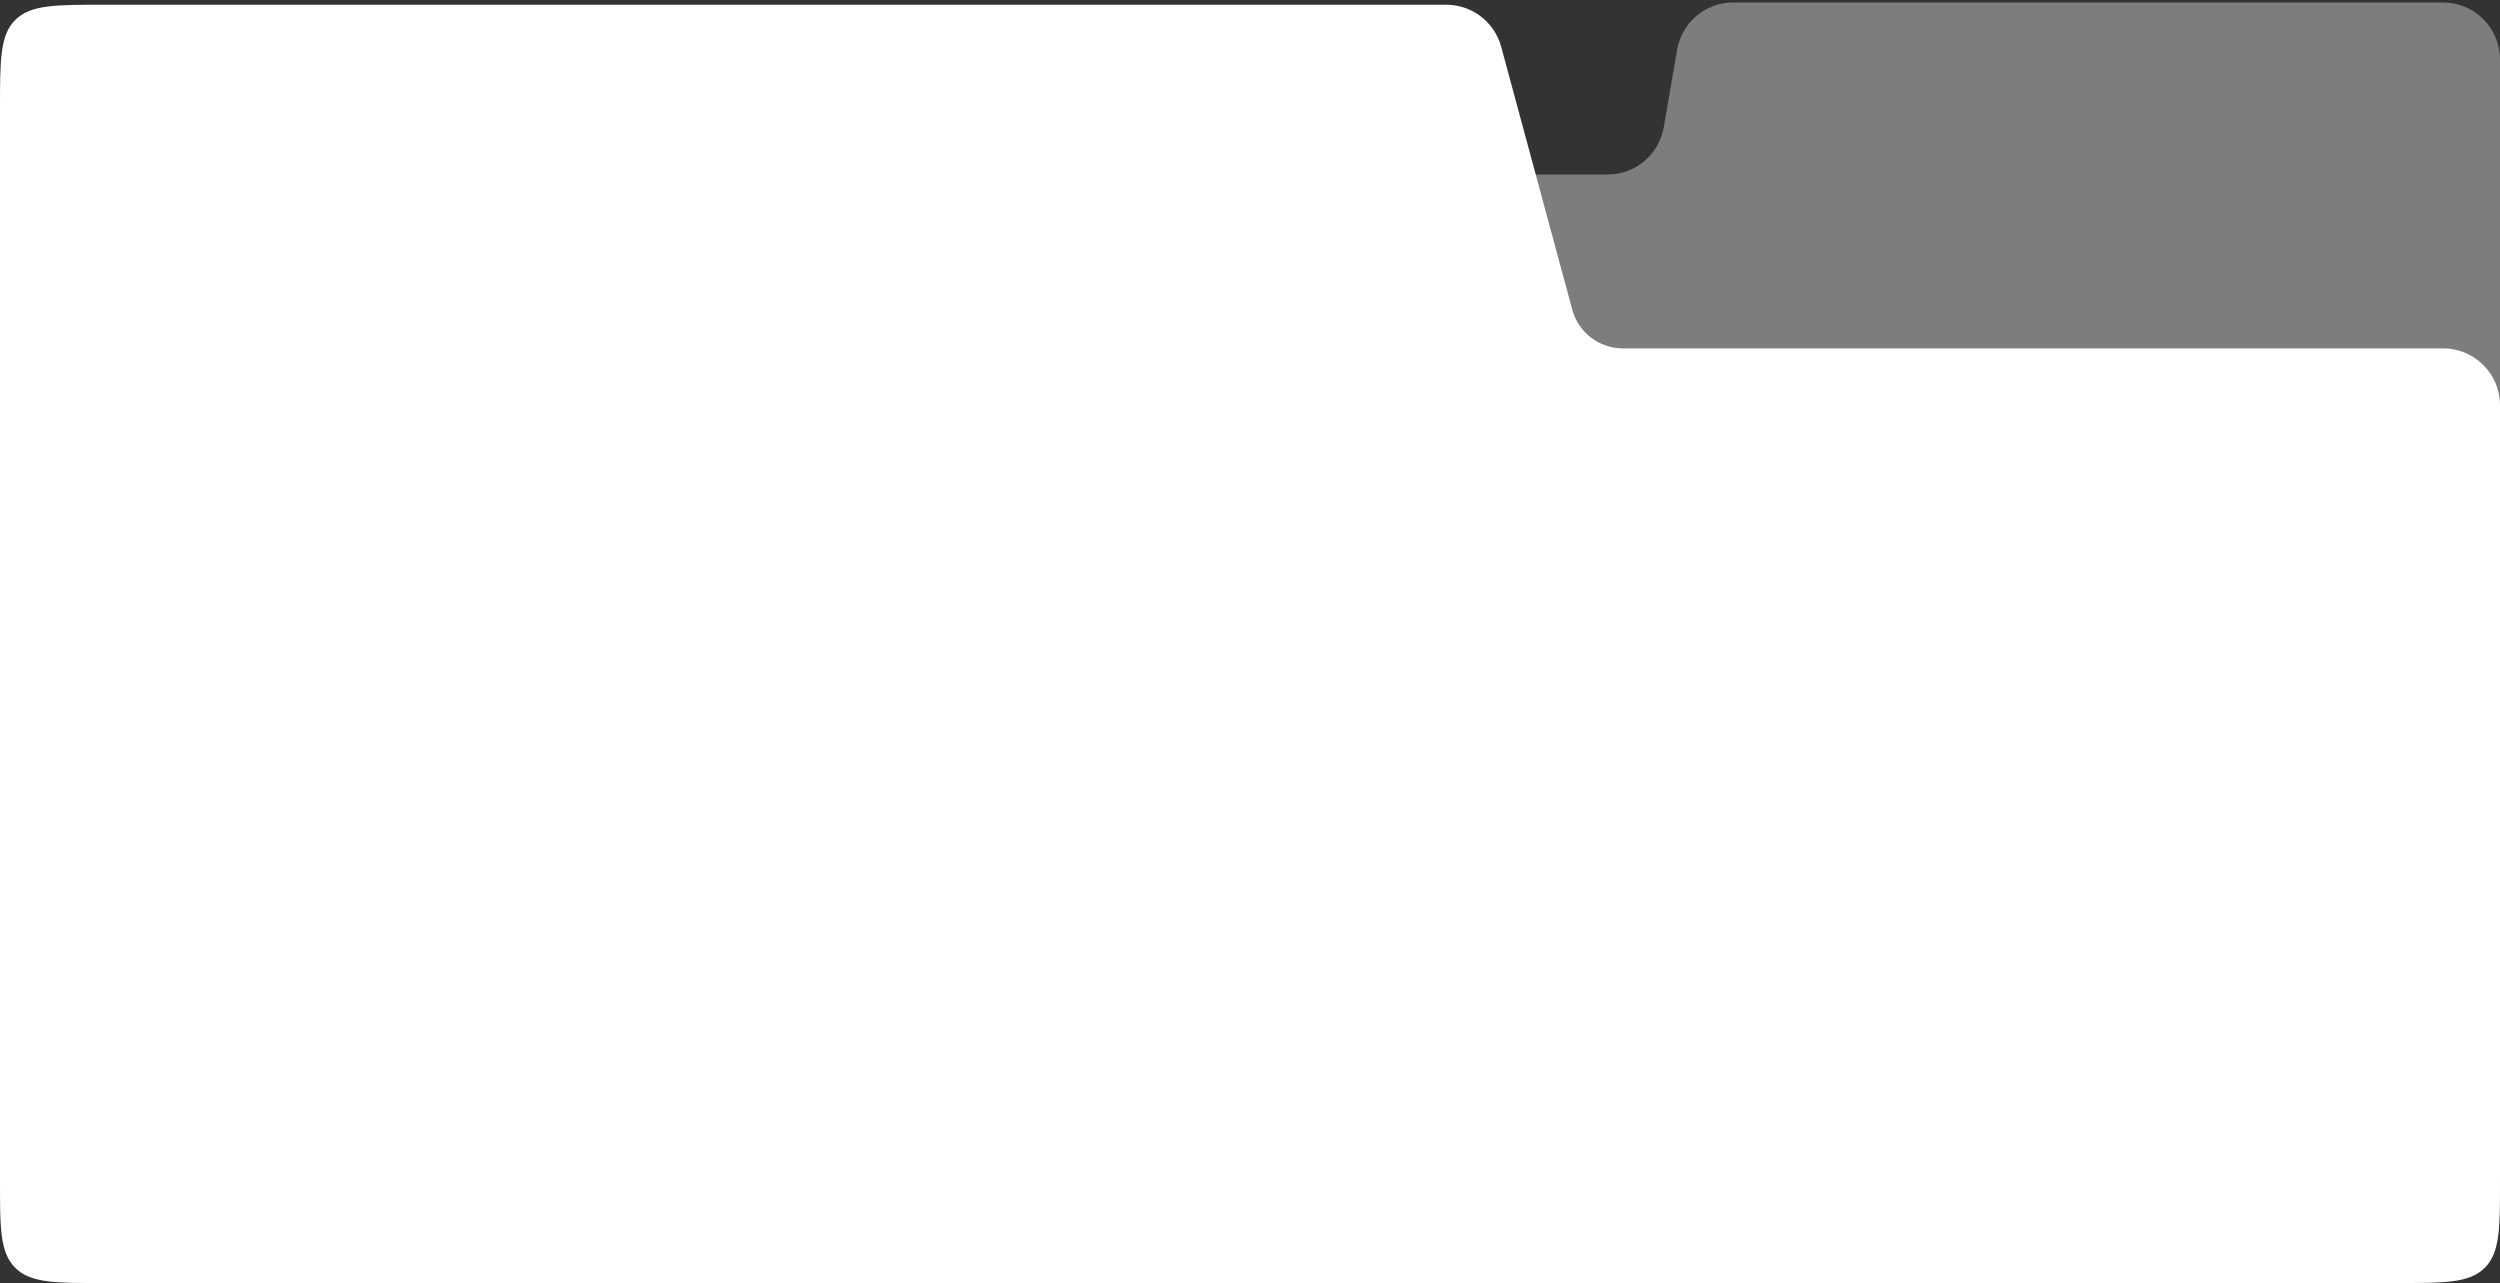 <?xml version="1.0" encoding="UTF-8"?> <svg xmlns="http://www.w3.org/2000/svg" width="530" height="272" viewBox="0 0 530 272" fill="none"><rect x="0" y="0" width="530" height="272" fill="#333333" stroke="none"/><path d="M352.711 26.986C351.712 32.773 346.693 37 340.82 37H22.093C11.678 37 6.471 37 3.235 40.235C-7.60824e-05 43.471 7.2896e-10 48.678 0 59.093V249.907C7.20775e-10 260.322 -7.32836e-05 265.529 3.235 268.765C6.471 272 11.678 272 22.093 272H507.907C518.322 272 523.529 272 526.765 268.765C530 265.529 530 260.322 530 249.907V12.594C530 5.93 524.598 0.527 517.933 0.527H367.44C361.568 0.527 356.549 4.755 355.55 10.541L352.711 26.986Z" fill="white" fill-opacity="0.36"></path><path d="M22.093 1C11.678 1 6.471 1 3.235 4.235C0 7.471 7.25208e-10 12.678 0 23.093V249.907C-6.04587e-10 260.322 -4.07644e-05 265.529 3.235 268.765C6.471 272 11.678 272 22.093 272H507.907C518.322 272 523.529 272 526.765 268.765C530 265.529 530 260.322 530 249.907V85.921C530 79.257 524.598 73.855 517.933 73.855H344.036C339.024 73.855 334.635 70.494 333.326 65.656L318.253 9.917C316.83 4.655 312.056 1 306.605 1H22.093Z" fill="white"></path></svg> 